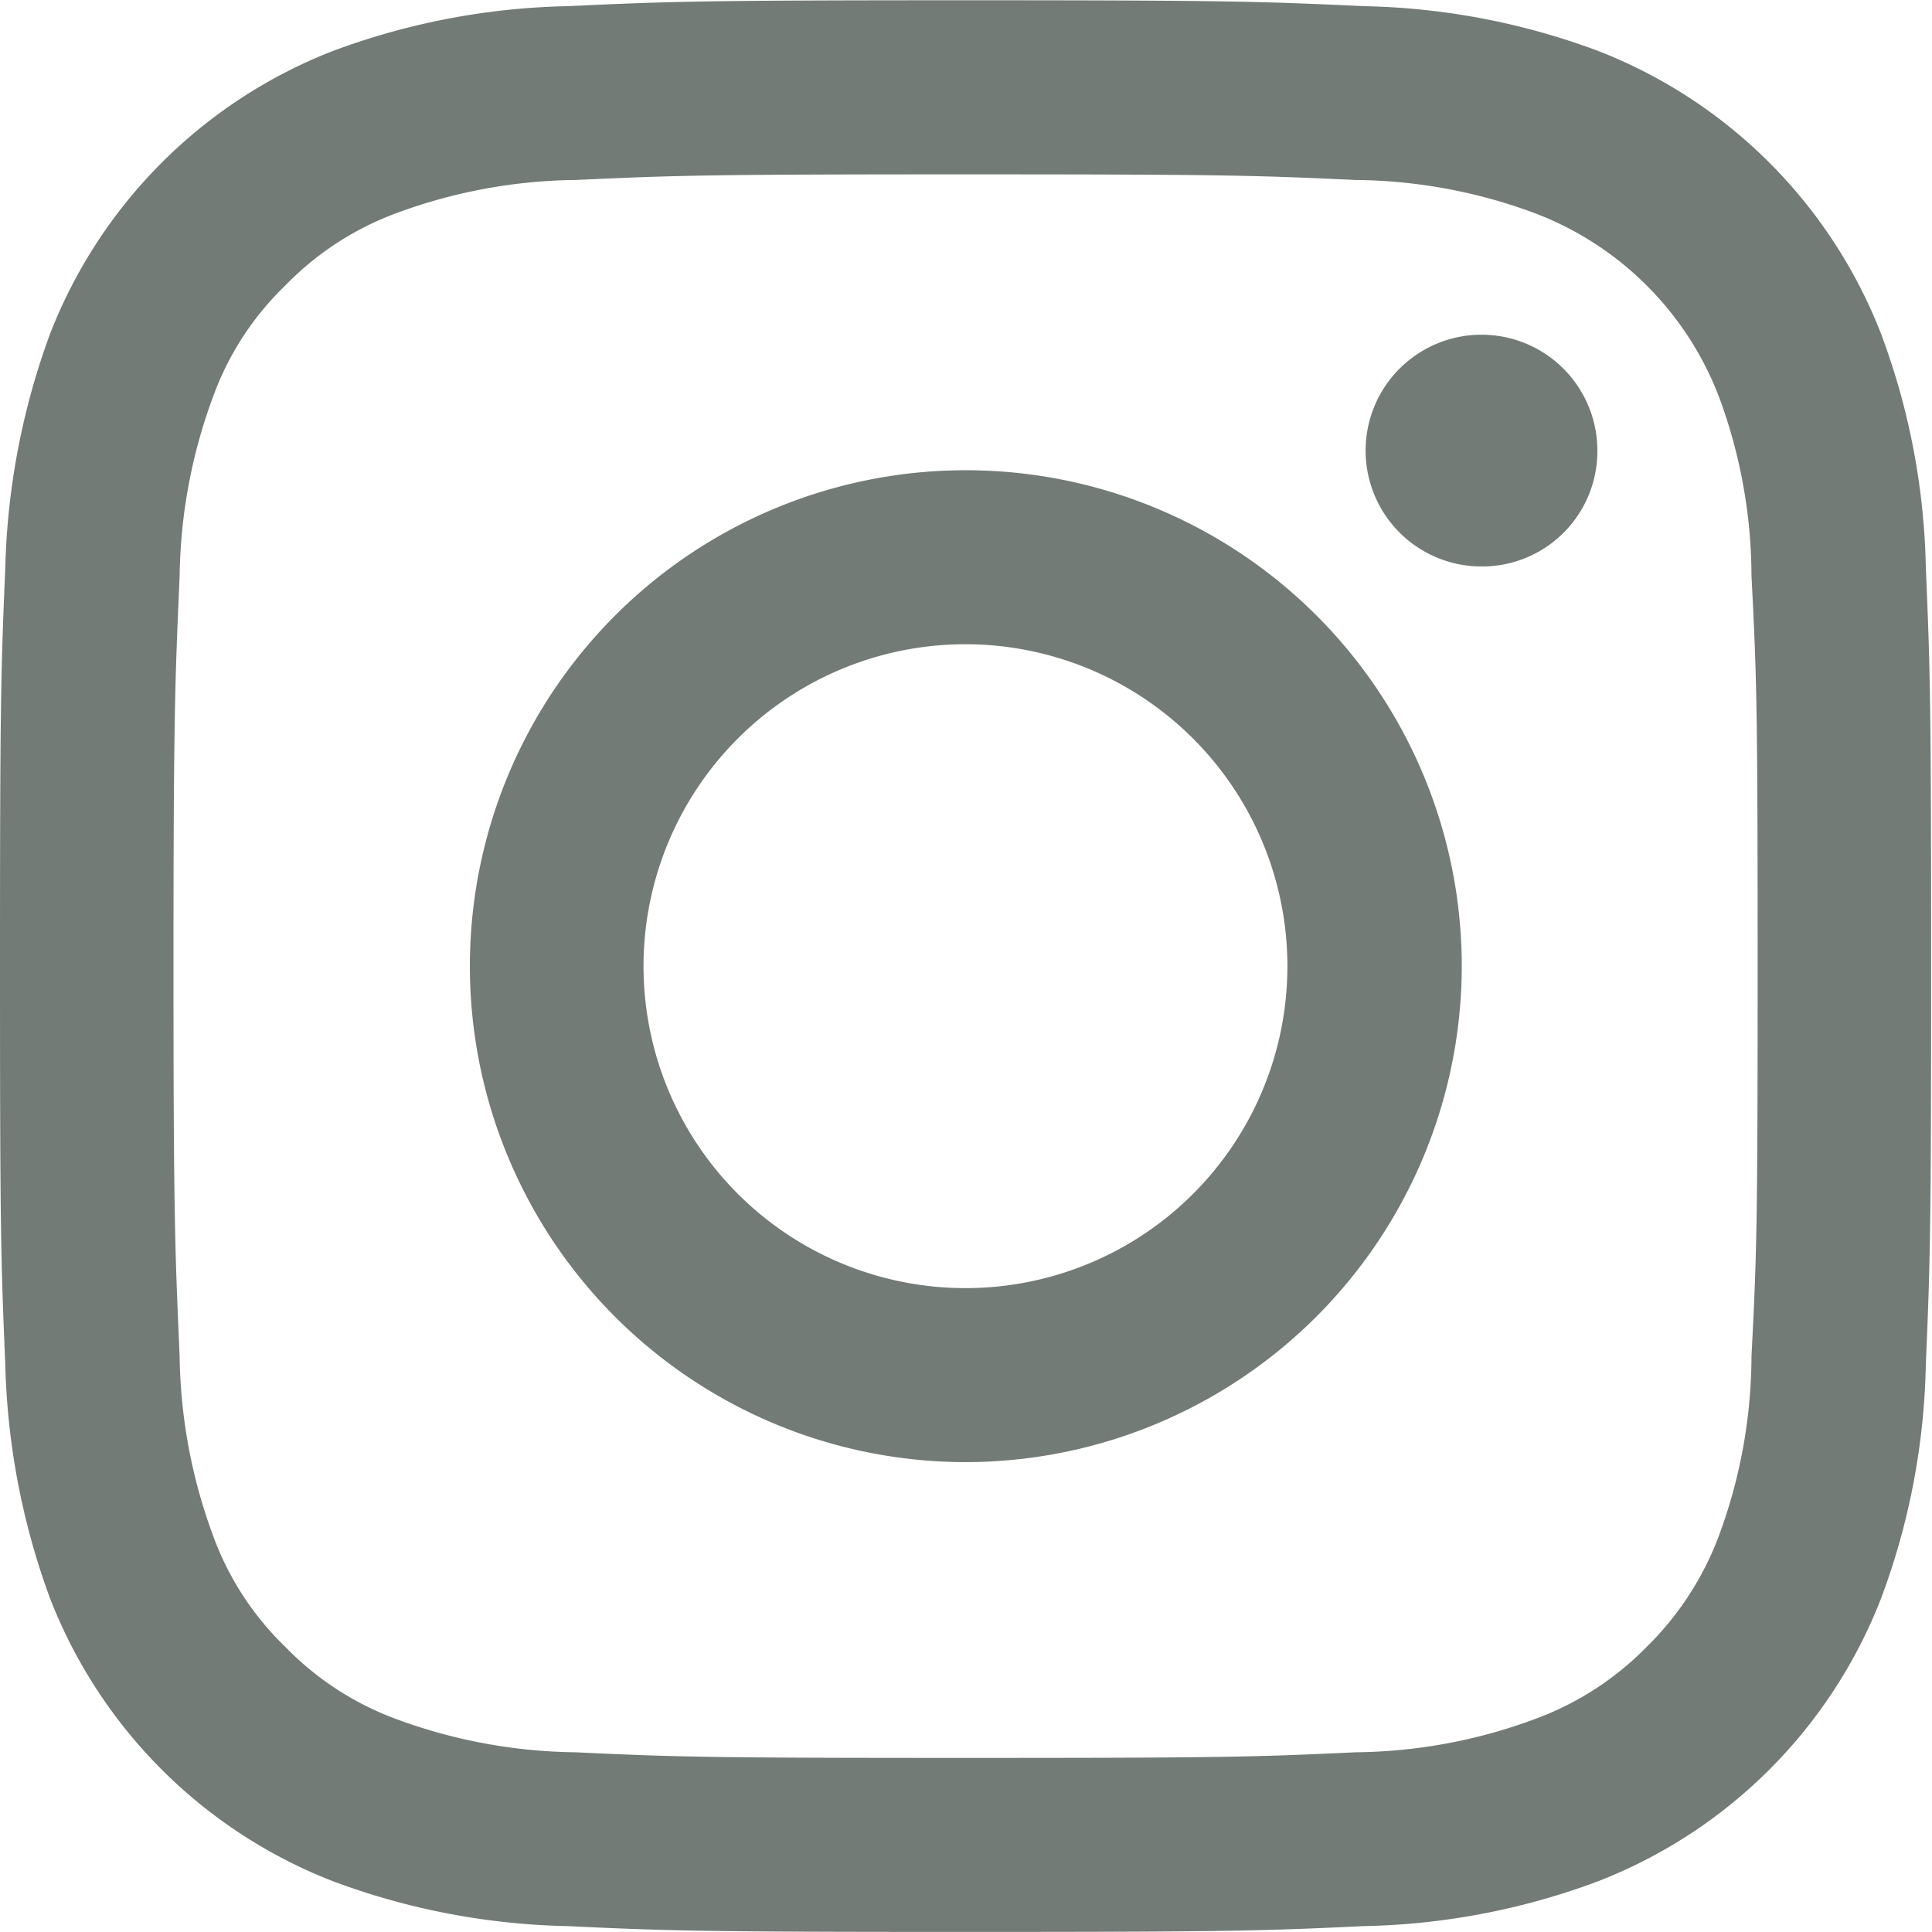 <svg xmlns="http://www.w3.org/2000/svg" width="21.94" height="21.938" viewBox="0 0 21.94 21.938">
  <defs>
    <style>
      .cls-1 {
        fill: #727b76;
        fill-rule: evenodd;
      }
    </style>
  </defs>
  <path id="common_icon_ig.svg" data-name="common/icon_ig.svg" class="cls-1" d="M1278.43,838.744a8,8,0,0,1-.51,2.662,5.635,5.635,0,0,1-3.21,3.207,8,8,0,0,1-2.66.51c-1.17.055-1.54,0.066-4.52,0.066s-3.36-.011-4.53-0.066a8.058,8.058,0,0,1-2.66-.51,5.635,5.635,0,0,1-3.21-3.207,8.259,8.259,0,0,1-.51-2.662c-0.05-1.17-.06-1.544-0.06-4.523s0.01-3.352.06-4.522a8.265,8.265,0,0,1,.51-2.662,5.64,5.64,0,0,1,3.21-3.208,8.087,8.087,0,0,1,2.66-.509c1.17-.054,1.55-0.067,4.53-0.067s3.35,0.013,4.52.067a8.032,8.032,0,0,1,2.66.509,5.64,5.64,0,0,1,3.21,3.208,8,8,0,0,1,.51,2.662c0.05,1.17.06,1.544,0.06,4.522S1278.48,837.574,1278.43,838.744Zm-1.98-8.955a5.886,5.886,0,0,0-.37-2.035,3.613,3.613,0,0,0-2.09-2.083,5.967,5.967,0,0,0-2.03-.377c-1.16-.053-1.5-0.064-4.43-0.064s-3.28.011-4.44,0.064a6.025,6.025,0,0,0-2.03.377,3.4,3.4,0,0,0-1.26.821,3.331,3.331,0,0,0-.82,1.262,6.07,6.07,0,0,0-.38,2.035c-0.05,1.157-.07,1.5-0.07,4.432s0.02,3.276.07,4.432a6.085,6.085,0,0,0,.38,2.037,3.347,3.347,0,0,0,.82,1.262,3.388,3.388,0,0,0,1.26.82,6.051,6.051,0,0,0,2.03.377c1.16,0.054,1.51.064,4.44,0.064s3.27-.01,4.43-0.064a5.992,5.992,0,0,0,2.03-.377,3.426,3.426,0,0,0,1.27-.82,3.471,3.471,0,0,0,.82-1.262,5.9,5.9,0,0,0,.37-2.037c0.06-1.156.07-1.5,0.07-4.432S1276.51,830.946,1276.45,829.789Zm-3.07-.106a1.316,1.316,0,1,1,1.32-1.316A1.309,1.309,0,0,1,1273.38,829.683Zm-5.85,10.171a5.632,5.632,0,1,1,5.63-5.633A5.639,5.639,0,0,1,1267.53,839.854Zm0-9.288a3.656,3.656,0,1,0,3.65,3.655A3.658,3.658,0,0,0,1267.53,830.566Z" transform="translate(-1256.56 -823.25)"/>
</svg>
